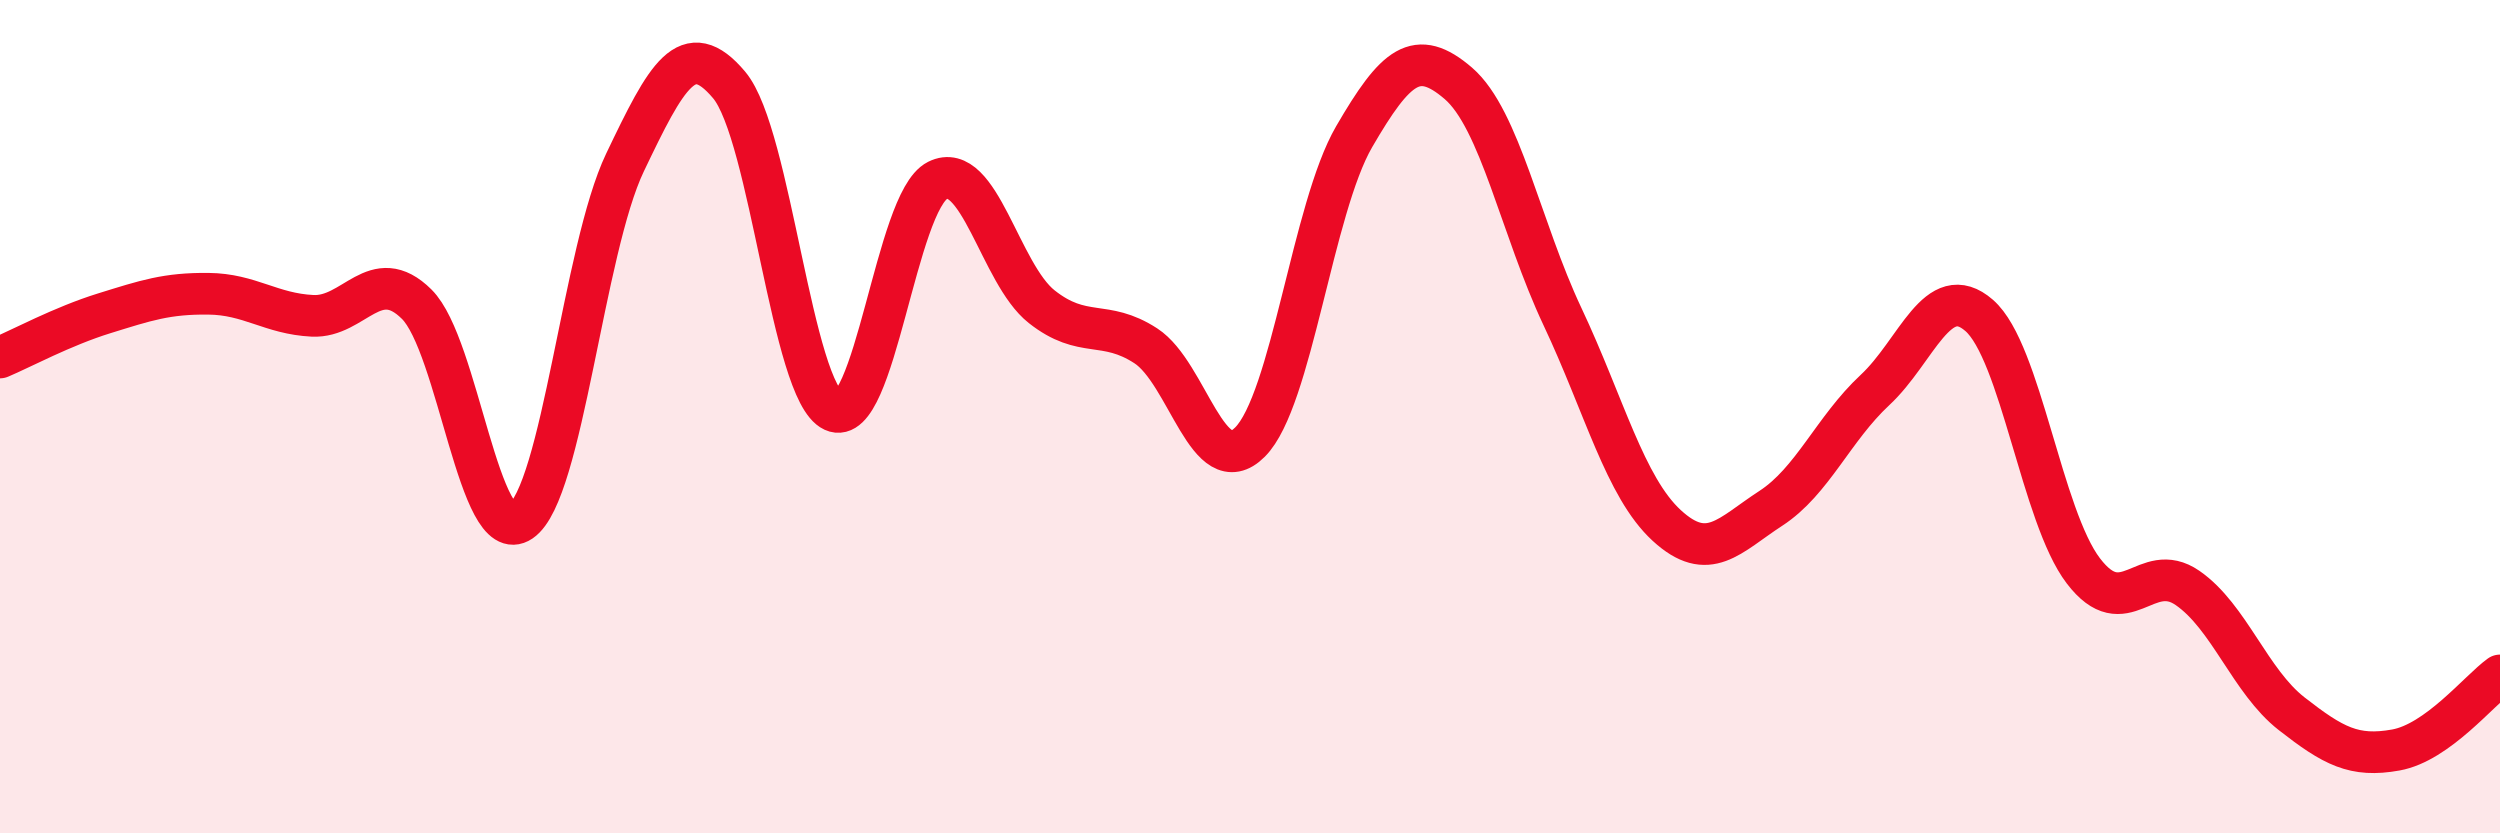 
    <svg width="60" height="20" viewBox="0 0 60 20" xmlns="http://www.w3.org/2000/svg">
      <path
        d="M 0,8.58 C 0.5,8.37 1.5,7.83 2.5,7.52 C 3.5,7.21 4,7.04 5,7.05 C 6,7.06 6.5,7.53 7.5,7.58 C 8.5,7.63 9,6.31 10,7.3 C 11,8.29 11.5,13.19 12.5,12.51 C 13.5,11.83 14,5.99 15,3.9 C 16,1.81 16.5,0.85 17.5,2.04 C 18.5,3.23 19,9.4 20,9.86 C 21,10.32 21.5,4.83 22.5,4.33 C 23.5,3.83 24,6.57 25,7.36 C 26,8.15 26.5,7.65 27.5,8.3 C 28.5,8.95 29,11.61 30,10.61 C 31,9.61 31.5,5 32.5,3.28 C 33.5,1.56 34,1.14 35,2 C 36,2.86 36.5,5.48 37.5,7.6 C 38.5,9.72 39,11.69 40,12.61 C 41,13.53 41.5,12.85 42.5,12.2 C 43.5,11.55 44,10.29 45,9.36 C 46,8.43 46.5,6.7 47.5,7.57 C 48.5,8.44 49,12.39 50,13.7 C 51,15.01 51.5,13.42 52.5,14.11 C 53.5,14.8 54,16.35 55,17.13 C 56,17.91 56.5,18.18 57.5,18 C 58.5,17.82 59.5,16.57 60,16.21L60 20L0 20Z"
        fill="#EB0A25"
        opacity="0.1"
        stroke-linecap="round"
        stroke-linejoin="round"
      />
      <path
        d="M 0,8.58 C 0.5,8.37 1.5,7.83 2.5,7.52 C 3.5,7.21 4,7.04 5,7.05 C 6,7.06 6.5,7.53 7.5,7.58 C 8.5,7.63 9,6.31 10,7.3 C 11,8.29 11.5,13.19 12.5,12.51 C 13.5,11.83 14,5.99 15,3.9 C 16,1.81 16.5,0.85 17.5,2.04 C 18.5,3.23 19,9.4 20,9.86 C 21,10.32 21.5,4.83 22.5,4.33 C 23.5,3.83 24,6.57 25,7.36 C 26,8.15 26.5,7.65 27.5,8.3 C 28.5,8.95 29,11.61 30,10.61 C 31,9.61 31.5,5 32.5,3.28 C 33.5,1.56 34,1.14 35,2 C 36,2.86 36.5,5.48 37.5,7.6 C 38.5,9.72 39,11.69 40,12.61 C 41,13.53 41.5,12.85 42.5,12.2 C 43.5,11.55 44,10.29 45,9.36 C 46,8.43 46.5,6.7 47.5,7.57 C 48.5,8.44 49,12.39 50,13.7 C 51,15.01 51.5,13.42 52.5,14.11 C 53.5,14.8 54,16.35 55,17.13 C 56,17.91 56.5,18.18 57.5,18 C 58.5,17.82 59.5,16.57 60,16.21"
        stroke="#EB0A25"
        stroke-width="1"
        fill="none"
        stroke-linecap="round"
        stroke-linejoin="round"
      />
    </svg>
  